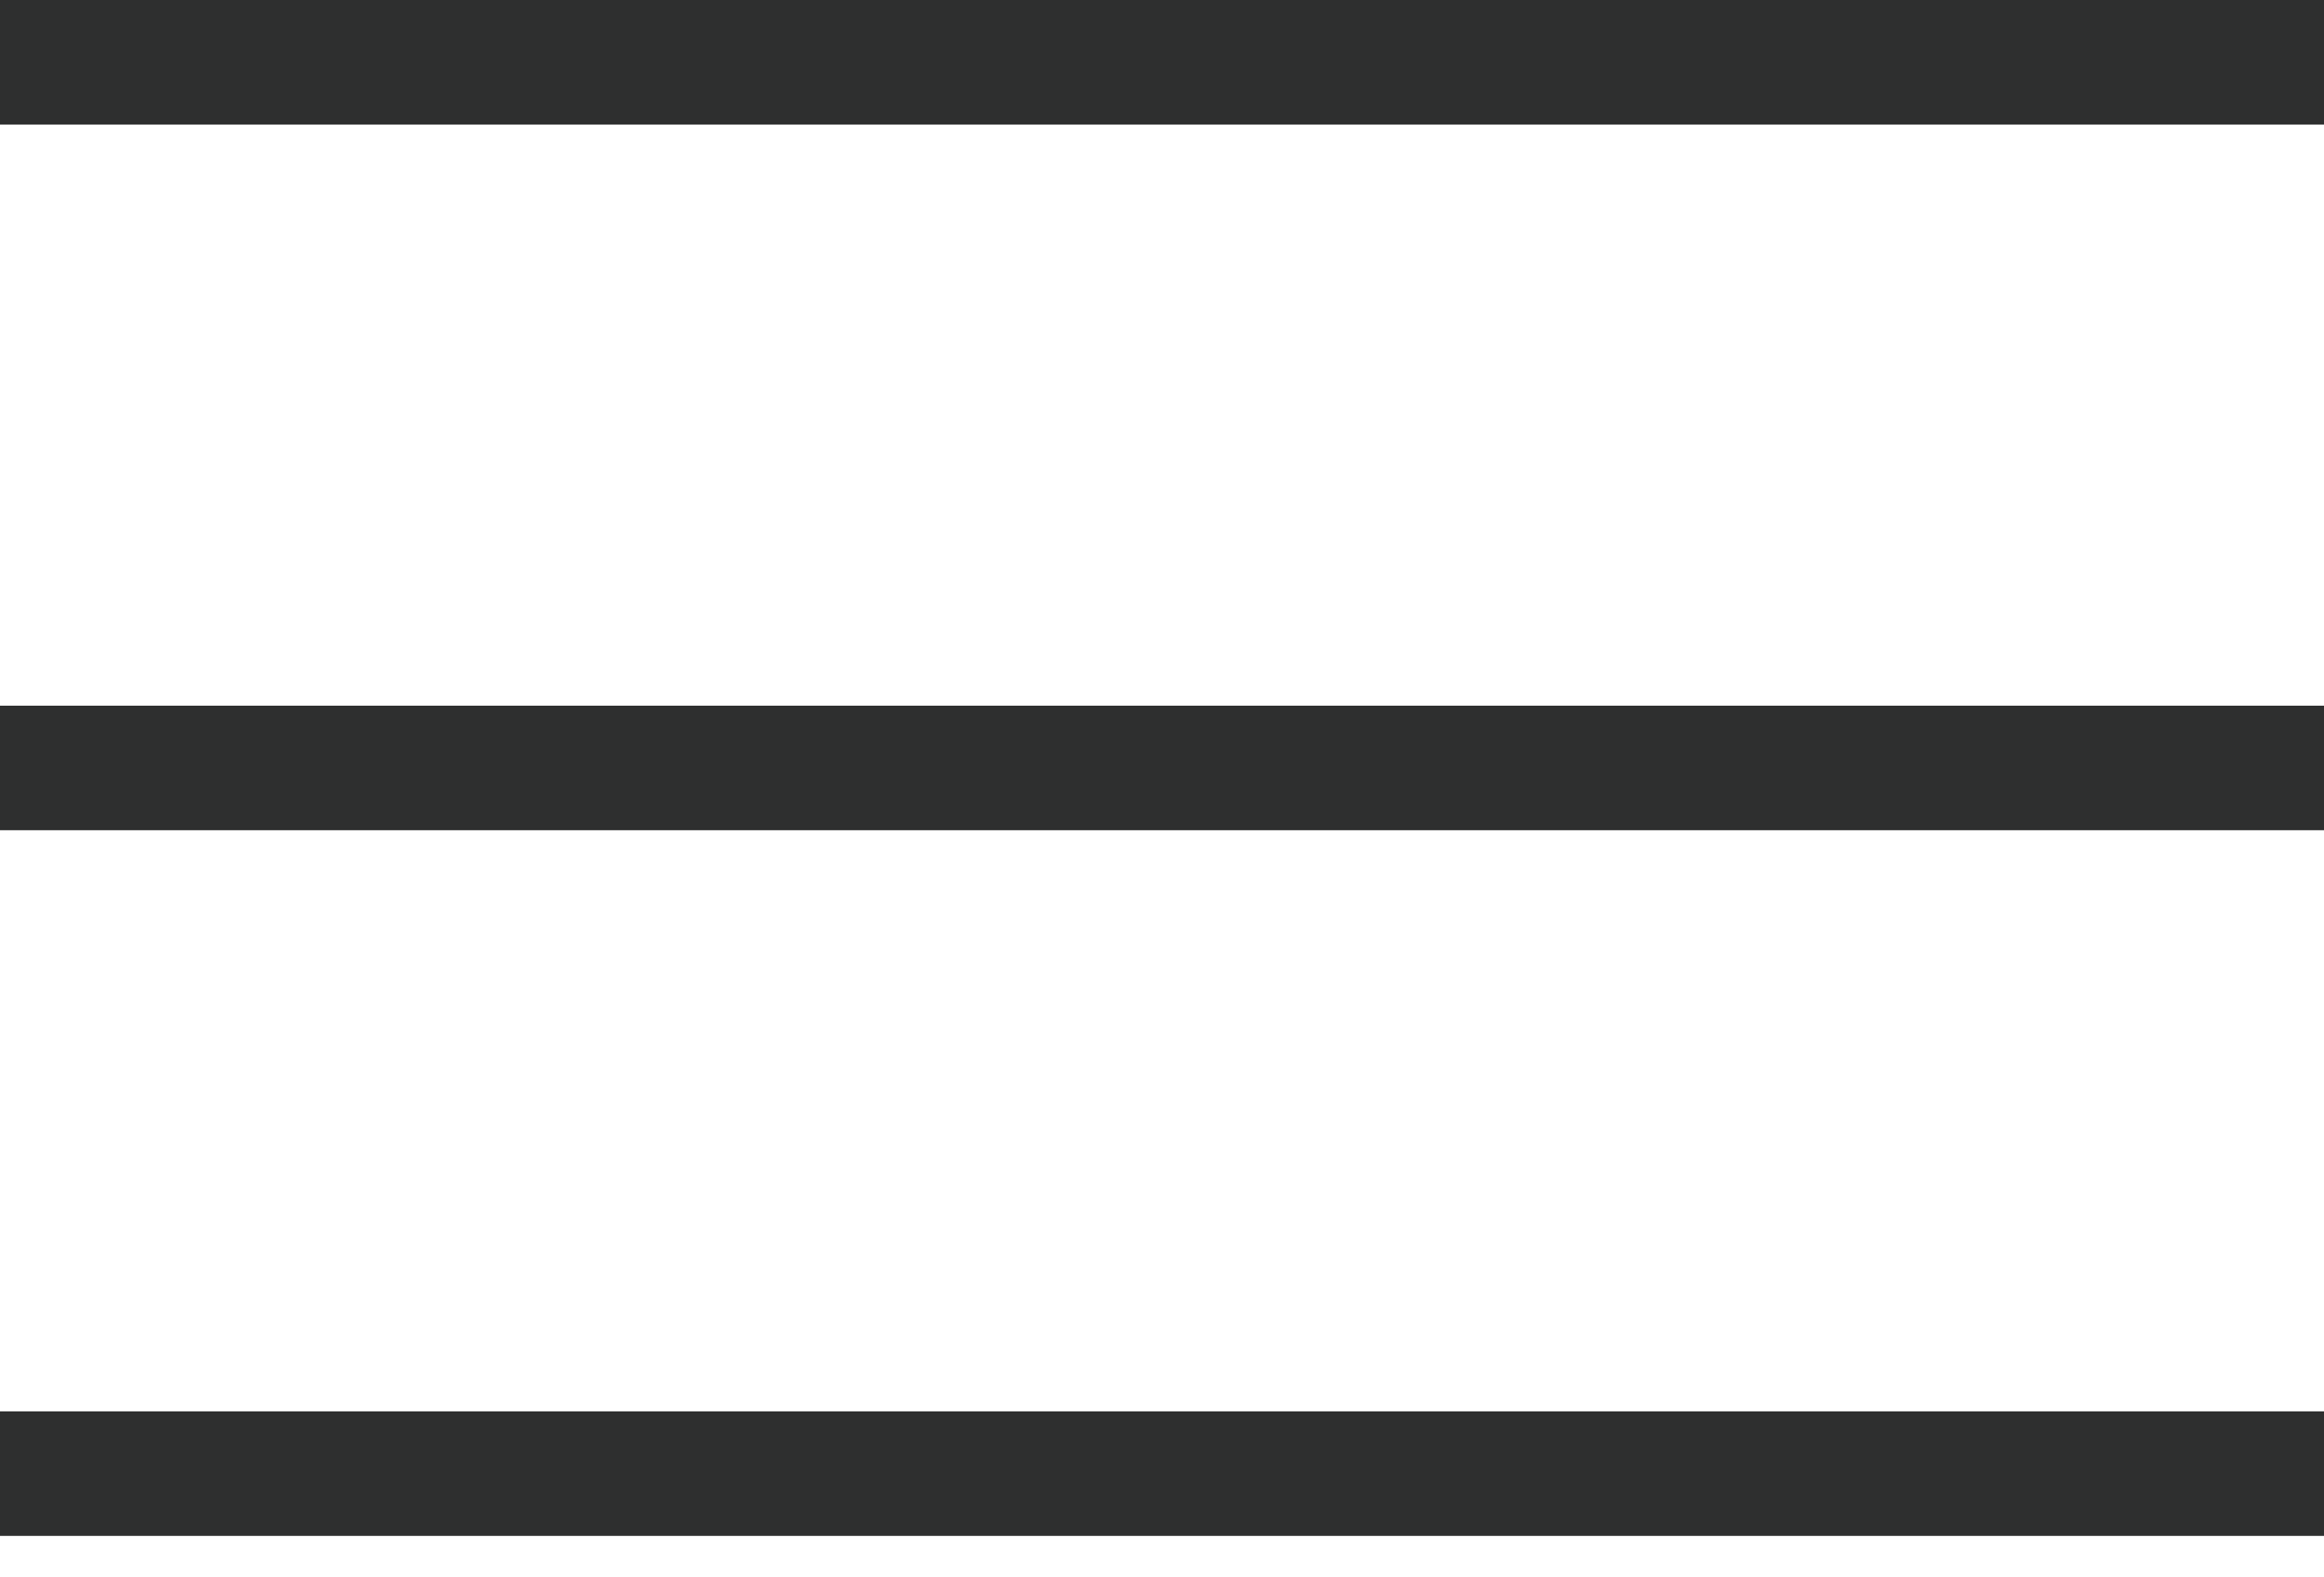 <svg width="28" height="19" viewBox="0 0 28 19" fill="none" xmlns="http://www.w3.org/2000/svg">
<rect width="28" height="1.5" fill="#2E2F2F"/>
<rect y="8.5" width="28" height="1.5" fill="#2E2F2F"/>
<rect y="17" width="28" height="1.5" fill="#2E2F2F"/>
</svg>
